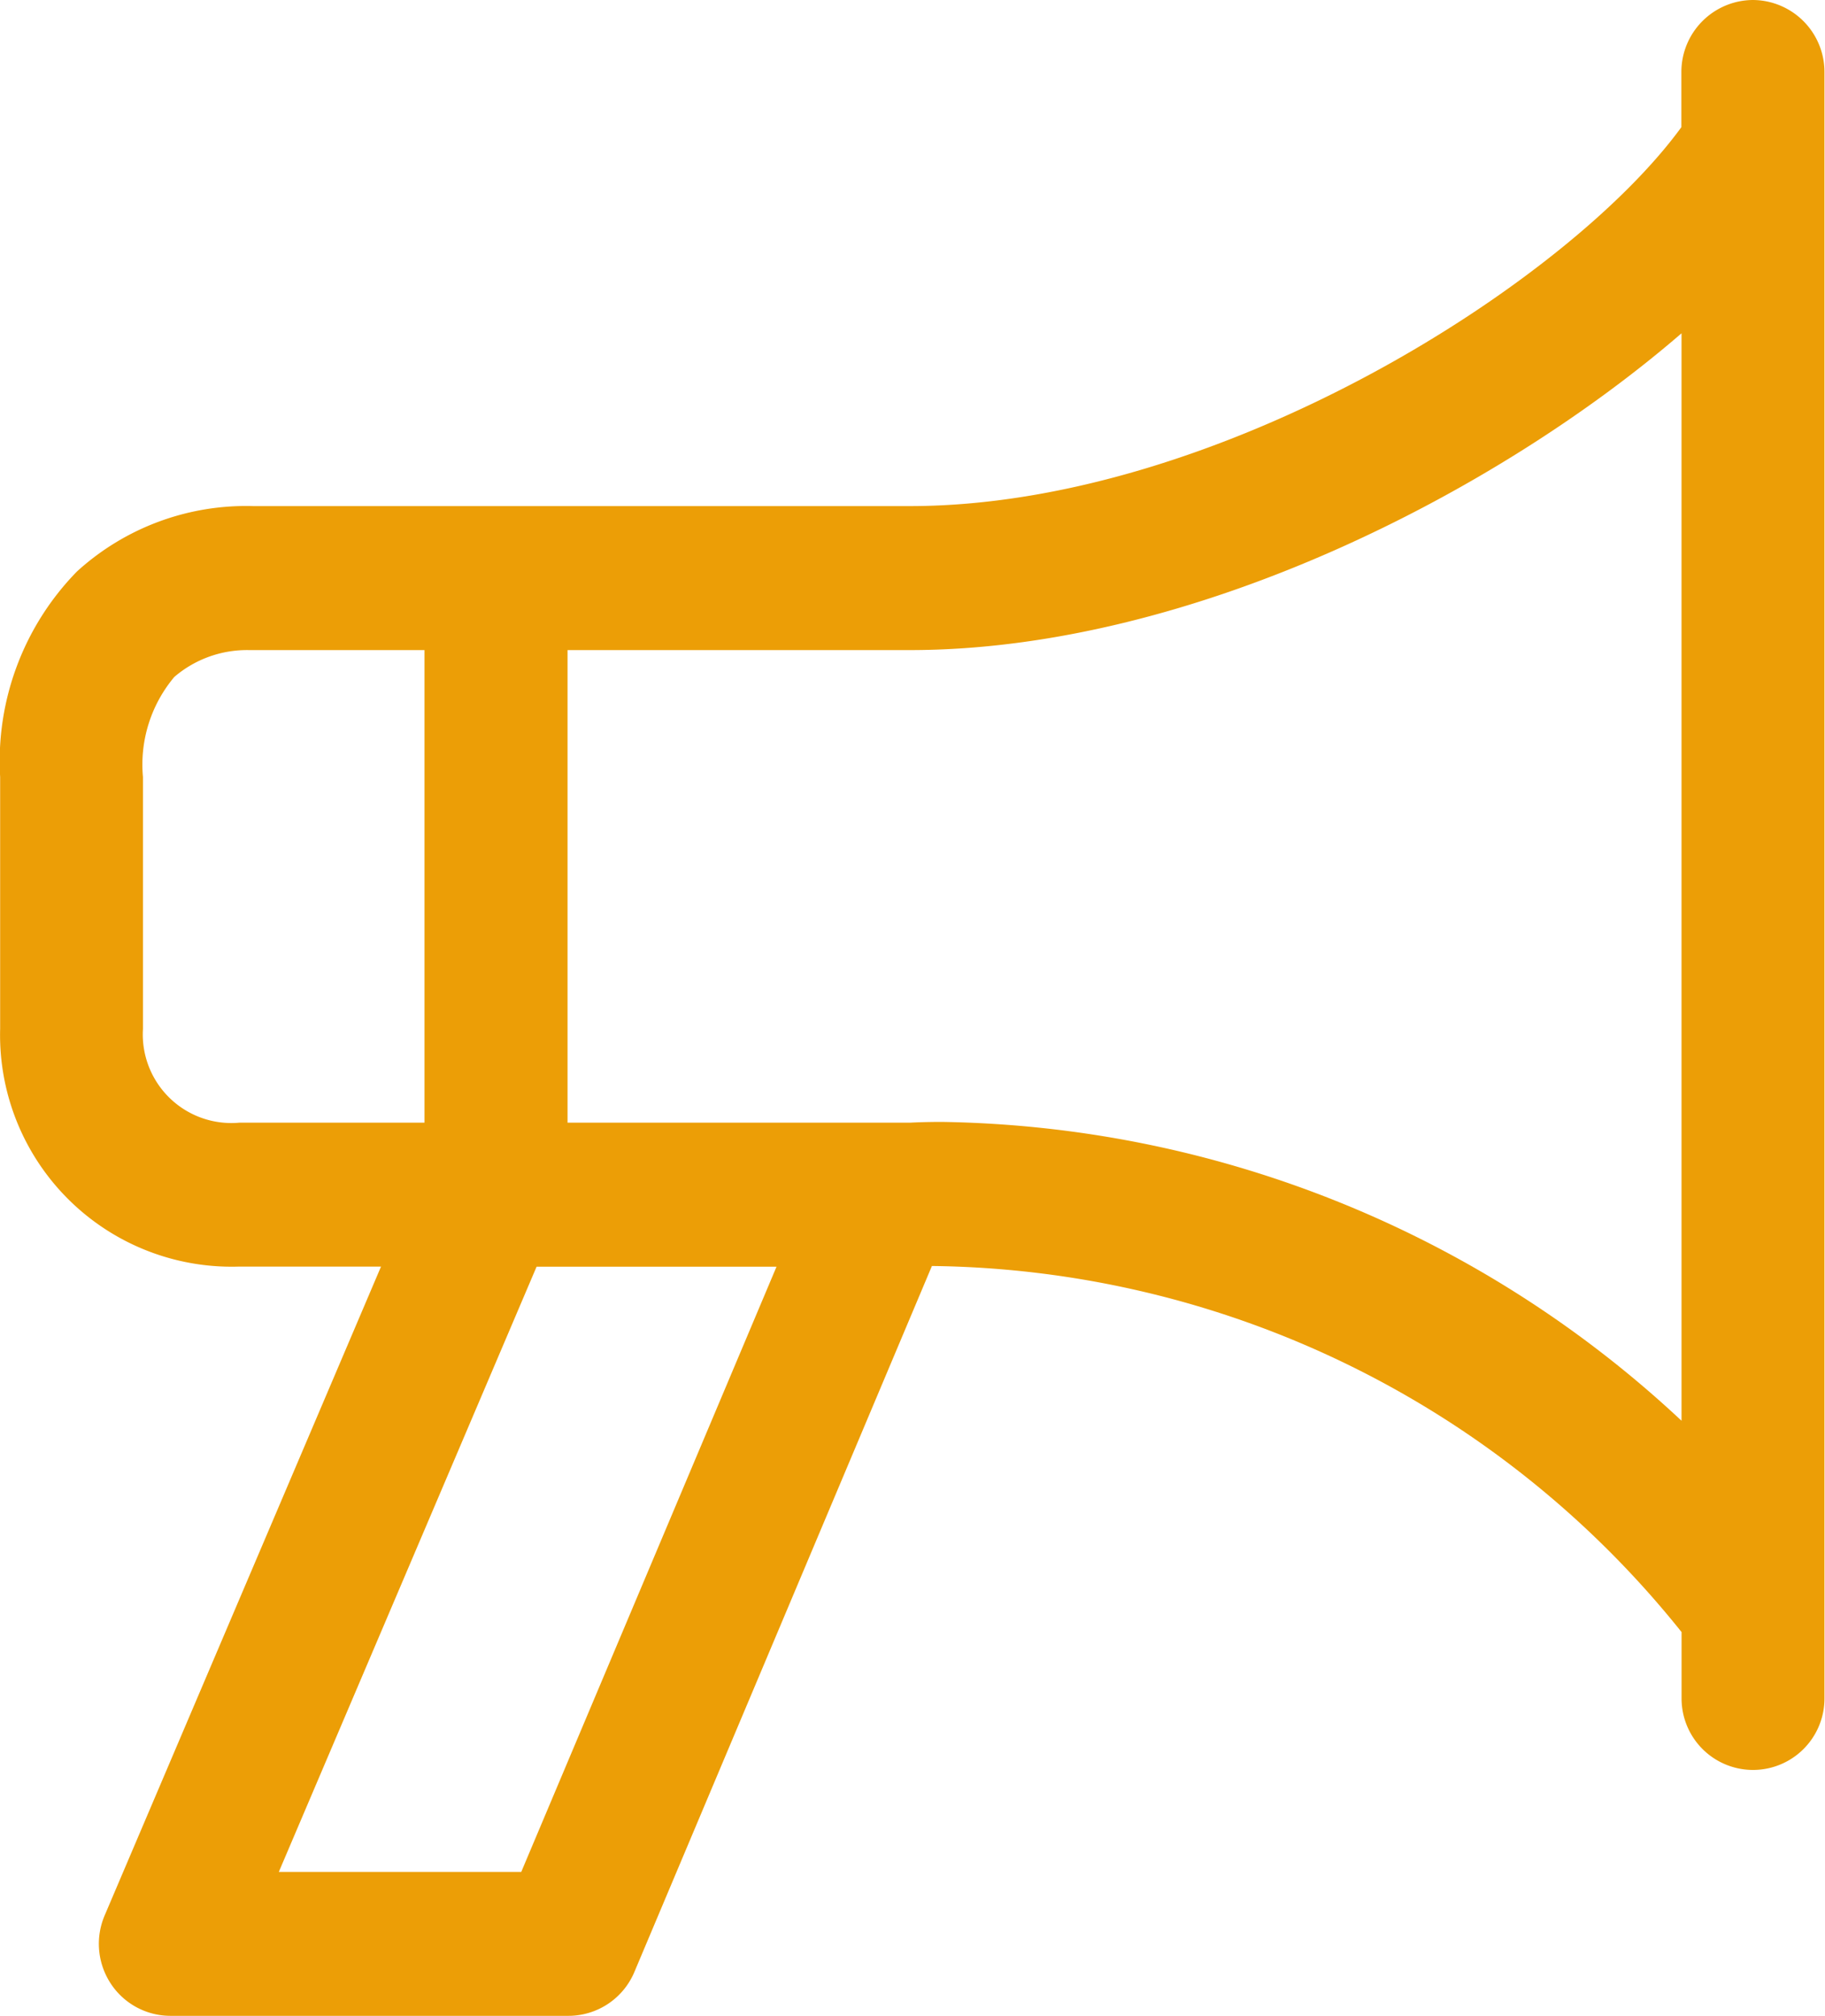 <svg xmlns="http://www.w3.org/2000/svg" width="38.031" height="42" viewBox="0 0 38.031 42">
<defs>
    <style>
      .cls-1 {
        fill: #ec9e06;
        fill-rule: evenodd;
      }
    </style>
  </defs>
  <path id="events-ico" class="cls-1" d="M691.465,797a1.5,1.5,0,0,0-1.489,1.5v1.149c-2.379,3.267-9.67,7.895-16.083,7.895h-13.68a5.234,5.234,0,0,0-3.672,1.363,5.651,5.651,0,0,0-1.6,4.279v5.249a4.827,4.827,0,0,0,4.986,4.953h2.951l-5.759,13.518a1.509,1.509,0,0,0,.125,1.417,1.488,1.488,0,0,0,1.243.675h8.3a1.491,1.491,0,0,0,1.371-.914l6.2-14.708a20.288,20.288,0,0,1,15.622,7.627v1.383a1.489,1.489,0,1,0,2.978,0V798.5A1.5,1.5,0,0,0,691.465,797Zm-33.548,21.437v-5.249a2.837,2.837,0,0,1,.654-2.085,2.327,2.327,0,0,1,1.56-.559h3.653v9.846h-3.859A1.846,1.846,0,0,1,657.917,818.437ZM665.8,836h-5.052l5.372-12.61h5Zm8.767-15.626c-0.328,0-.556.01-0.665,0.016h-7.137v-9.846h7.131c5.881,0,12.263-3.3,16.083-6.6V826.6A23.058,23.058,0,0,0,674.564,820.374Z" transform="translate(-654.938 -797)"/>
</svg>
